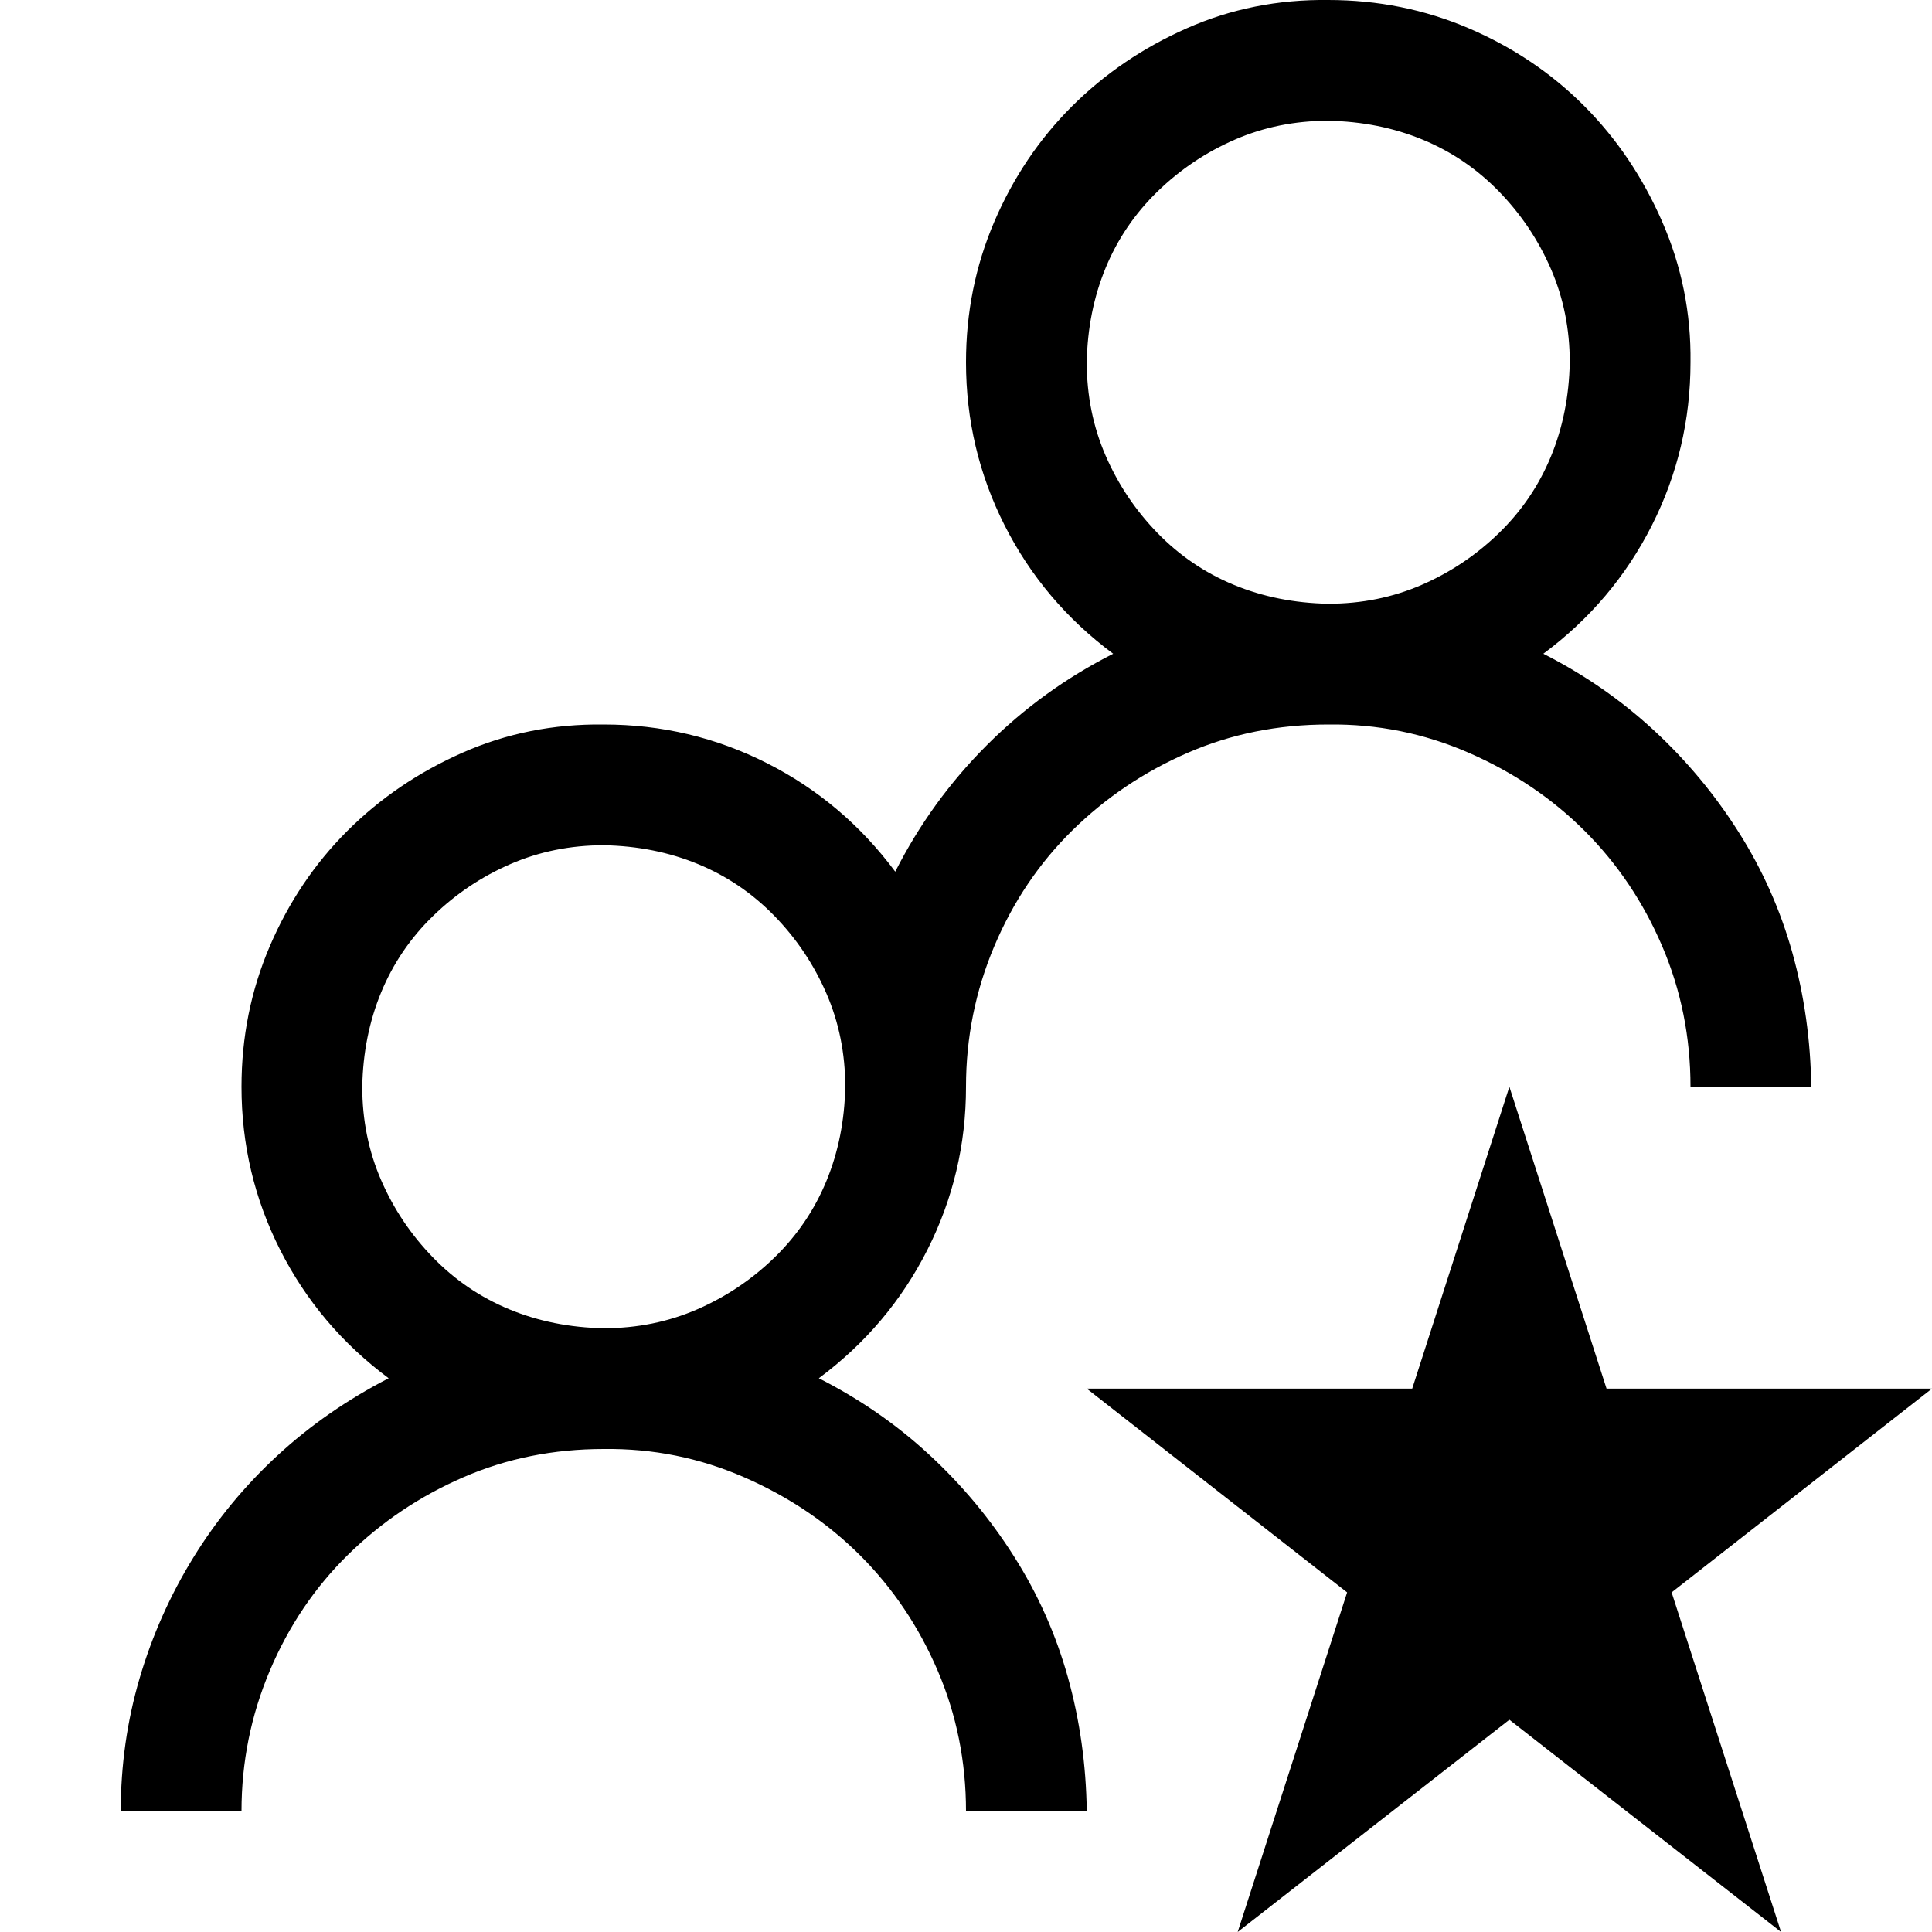 <svg width="120" height="120" viewBox="0 0 120 120" fill="none" xmlns="http://www.w3.org/2000/svg">
<g clip-path="url(#clip0_867_3652)">
<path d="M50.859 85.606C53.398 86.894 55.684 88.477 57.715 90.352C59.746 92.227 61.504 94.336 62.988 96.68C64.473 99.023 65.586 101.523 66.328 104.18C67.07 106.836 67.461 109.609 67.5 112.5H60C60 109.414 59.414 106.504 58.242 103.77C57.07 101.035 55.469 98.652 53.438 96.621C51.406 94.59 49.004 92.969 46.23 91.758C43.457 90.547 40.547 89.961 37.5 90C34.375 90 31.465 90.586 28.77 91.758C26.074 92.93 23.691 94.531 21.621 96.562C19.551 98.594 17.93 100.996 16.758 103.77C15.586 106.543 15 109.453 15 112.5H7.5C7.5 109.648 7.891 106.895 8.672 104.238C9.453 101.582 10.566 99.082 12.012 96.738C13.457 94.394 15.195 92.285 17.227 90.41C19.258 88.535 21.562 86.934 24.141 85.606C21.25 83.457 19.004 80.801 17.402 77.637C15.801 74.473 15 71.094 15 67.5C15 64.414 15.586 61.504 16.758 58.77C17.93 56.035 19.531 53.652 21.562 51.621C23.594 49.59 25.977 47.969 28.711 46.758C31.445 45.547 34.375 44.961 37.5 45C41.094 45 44.473 45.801 47.637 47.402C50.801 49.004 53.457 51.25 55.605 54.141C57.09 51.211 58.984 48.594 61.289 46.289C63.594 43.984 66.211 42.09 69.141 40.605C66.25 38.457 64.004 35.801 62.402 32.637C60.801 29.473 60 26.094 60 22.5C60 19.414 60.586 16.504 61.758 13.77C62.93 11.035 64.531 8.652 66.562 6.621C68.594 4.59 70.977 2.969 73.711 1.758C76.445 0.547 79.375 -0.039 82.5 0C85.586 0 88.496 0.586 91.231 1.758C93.965 2.93 96.348 4.531 98.379 6.562C100.41 8.594 102.031 10.996 103.242 13.77C104.453 16.543 105.039 19.453 105 22.5C105 26.094 104.199 29.473 102.598 32.637C100.996 35.801 98.75 38.457 95.859 40.605C98.398 41.895 100.684 43.477 102.715 45.352C104.746 47.227 106.504 49.336 107.988 51.68C109.473 54.023 110.586 56.523 111.328 59.18C112.07 61.836 112.461 64.609 112.5 67.5H105C105 64.414 104.414 61.504 103.242 58.77C102.07 56.035 100.469 53.652 98.438 51.621C96.406 49.59 94.004 47.969 91.231 46.758C88.457 45.547 85.547 44.961 82.5 45C79.375 45 76.465 45.586 73.769 46.758C71.074 47.93 68.691 49.531 66.621 51.562C64.551 53.594 62.93 55.996 61.758 58.77C60.586 61.543 60 64.453 60 67.5C60 71.094 59.199 74.473 57.598 77.637C55.996 80.801 53.75 83.457 50.859 85.606ZM67.5 22.5C67.5 24.57 67.891 26.504 68.672 28.301C69.453 30.098 70.527 31.699 71.894 33.105C73.262 34.512 74.844 35.586 76.641 36.328C78.438 37.07 80.391 37.461 82.5 37.5C84.57 37.5 86.504 37.109 88.301 36.328C90.098 35.547 91.699 34.473 93.106 33.105C94.512 31.738 95.586 30.156 96.328 28.359C97.07 26.562 97.461 24.609 97.5 22.5C97.5 20.43 97.109 18.496 96.328 16.699C95.547 14.902 94.473 13.301 93.106 11.895C91.738 10.488 90.156 9.414 88.359 8.672C86.562 7.93 84.609 7.539 82.5 7.5C80.43 7.5 78.496 7.891 76.699 8.672C74.902 9.453 73.301 10.527 71.894 11.895C70.488 13.262 69.414 14.844 68.672 16.641C67.93 18.438 67.539 20.391 67.5 22.5ZM22.5 67.5C22.5 69.57 22.891 71.504 23.672 73.301C24.453 75.098 25.527 76.699 26.895 78.106C28.262 79.512 29.844 80.586 31.641 81.328C33.438 82.07 35.391 82.461 37.5 82.5C39.57 82.5 41.504 82.109 43.301 81.328C45.098 80.547 46.699 79.473 48.105 78.106C49.512 76.738 50.586 75.156 51.328 73.359C52.07 71.562 52.461 69.609 52.5 67.5C52.5 65.43 52.109 63.496 51.328 61.699C50.547 59.902 49.473 58.301 48.105 56.895C46.738 55.488 45.156 54.414 43.359 53.672C41.562 52.93 39.609 52.539 37.5 52.5C35.43 52.5 33.496 52.891 31.699 53.672C29.902 54.453 28.301 55.527 26.895 56.895C25.488 58.262 24.414 59.844 23.672 61.641C22.93 63.438 22.539 65.391 22.5 67.5ZM110.625 120L93.75 106.816L76.875 120L83.672 98.906L67.5 86.25H87.715L93.75 67.5L99.785 86.25H120L103.828 98.906L110.625 120Z" fill="black"/>
</g>
<defs>
<clipPath id="clip0_867_3652">
<rect width="120" height="120" fill="white"/>
</clipPath>
</defs>
</svg>
